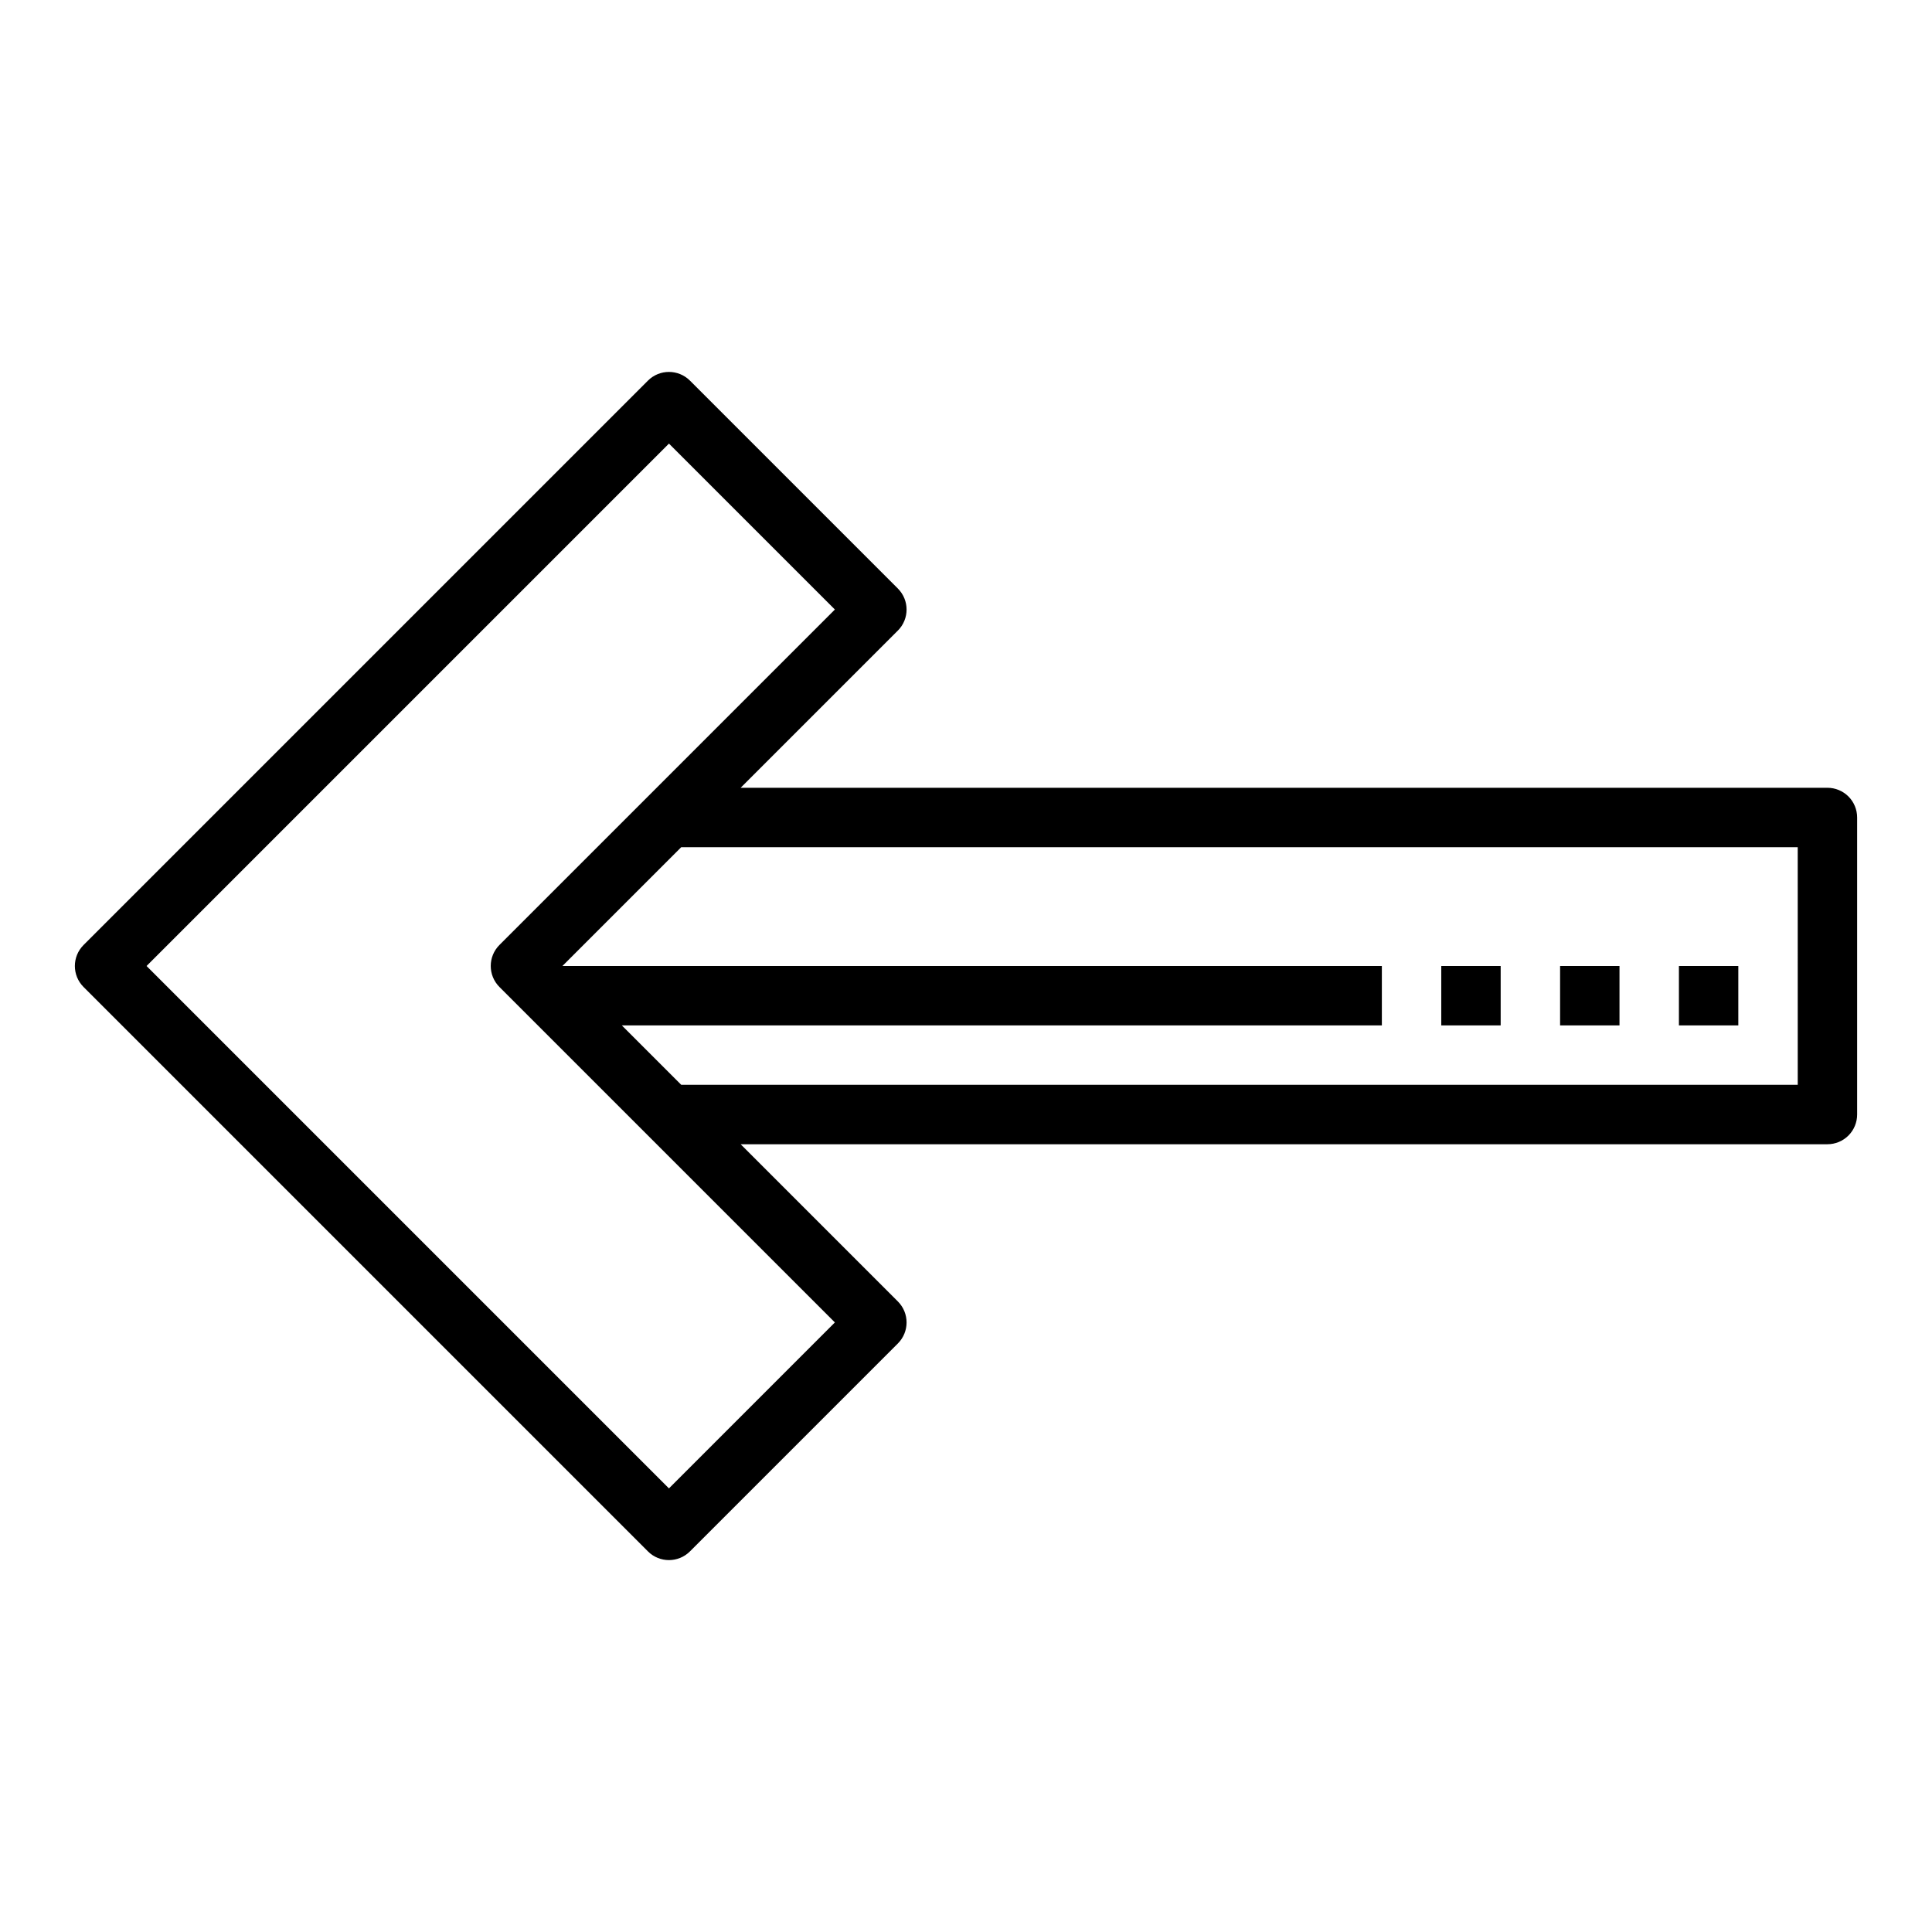 <?xml version="1.0" encoding="UTF-8"?>
<!-- The Best Svg Icon site in the world: iconSvg.co, Visit us! https://iconsvg.co -->
<svg fill="#000000" width="800px" height="800px" version="1.1" viewBox="144 144 512 512" xmlns="http://www.w3.org/2000/svg">
 <g>
  <path d="m628.29 352.77h-288.01l41.668-41.668v0.004c3.07-3.074 3.07-8.059 0-11.133l-55.105-55.105c-3.074-3.07-8.059-3.07-11.133 0l-149.57 149.57h0.004c-3.074 3.074-3.074 8.055 0 11.129l149.57 149.57h-0.004c3.074 3.074 8.059 3.074 11.133 0l55.105-55.105c3.07-3.074 3.07-8.055 0-11.129l-41.668-41.668h288.01c2.086 0 4.09-0.828 5.566-2.305 1.473-1.477 2.305-3.481 2.305-5.566v-78.723c0-2.086-0.832-4.09-2.305-5.566-1.477-1.473-3.481-2.305-5.566-2.305zm-307.01 185.67-138.44-138.44 138.44-138.44 43.973 43.973-88.898 88.898c-3.07 3.074-3.07 8.055 0 11.129l88.898 88.898zm299.14-106.95h-295.88l-15.742-15.742 201.41-0.004v-15.742h-217.16l31.488-31.488h295.88z"/>
  <path d="m525.95 400h15.742v15.742h-15.742z"/>
  <path d="m557.44 400h15.742v15.742h-15.742z"/>
  <path d="m588.93 400h15.742v15.742h-15.742z"/>
 </g>
</svg>